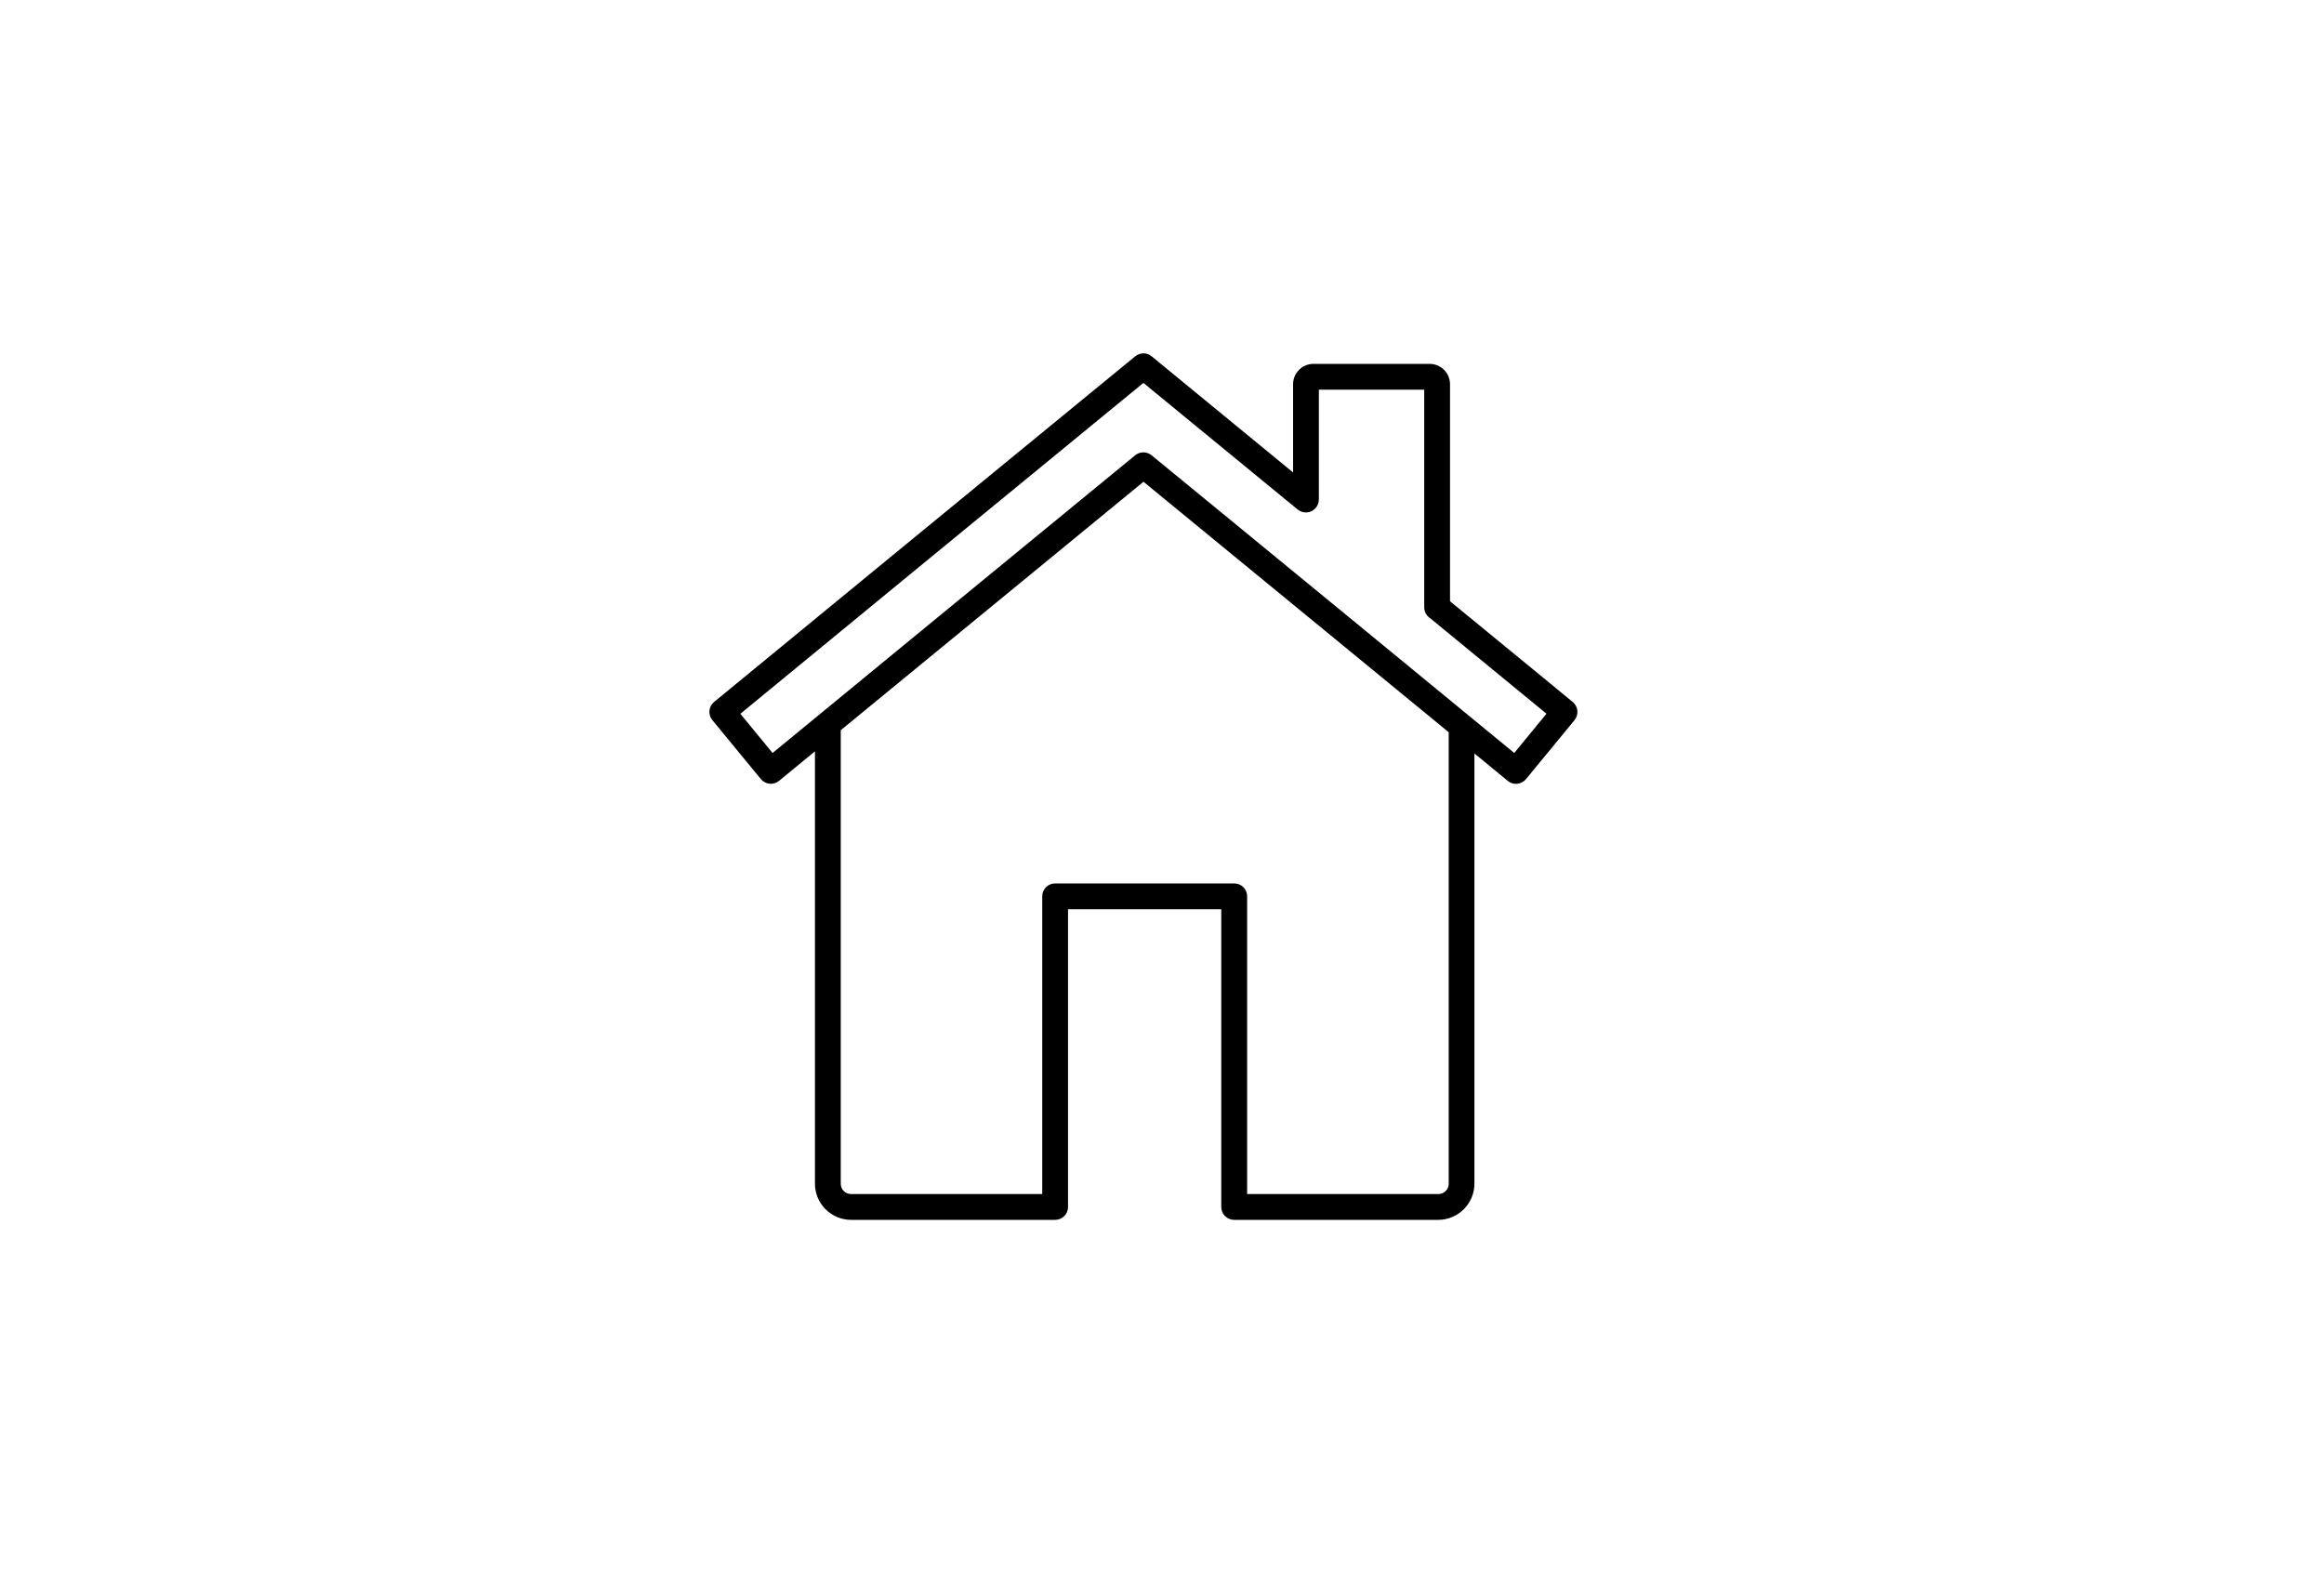 <?xml version="1.0" encoding="utf-8"?>
<!-- Generator: Adobe Illustrator 24.2.3, SVG Export Plug-In . SVG Version: 6.00 Build 0)  -->
<svg version="1.1" id="Layer_1" xmlns="http://www.w3.org/2000/svg" xmlns:xlink="http://www.w3.org/1999/xlink" x="0px" y="0px"
	 viewBox="0 0 3000 2040" style="enable-background:new 0 0 3000 2040;" xml:space="preserve">
<g>
	<path d="M1903.3,972.8v555.6c0,12.8-5.3,24.4-13.7,32.9l0,0c-8.4,8.4-20.1,13.7-33,13.7h-263.5c-9.2,0-16.6-7.5-16.6-16.6v-384.5
		h-197.8v384.5c0,9.2-7.5,16.6-16.6,16.6h-263.5c-12.8,0-24.5-5.3-32.9-13.7l-1.1-1.1c-7.8-8.4-12.6-19.6-12.6-31.8V970.1
		l-46.4,38.1c-7.1,5.8-17.6,4.8-23.4-2.3l-62.7-76.2c-5.8-7.1-4.8-17.6,2.3-23.4c155.8-128.1,311.7-256,467.6-383.9l76.1-62.4
		c6.3-5.1,15.2-5,21.2,0.1L1669.2,610V496.1c0-7.2,3-13.8,7.7-18.5v-0.1c4.8-4.8,11.3-7.7,18.6-7.7h150c7.2,0,13.8,3,18.6,7.7
		c4.8,4.8,7.7,11.4,7.7,18.6v280.2l120.3,98.7l38.1,31.4c7.1,5.8,8.1,16.3,2.3,23.4l-62.7,76.2c-5.8,7.1-16.3,8.1-23.4,2.3
		L1903.3,972.8z M1085.3,942.8v585.6c0,3.4,1.3,6.5,3.3,8.8l0.6,0.6c2.4,2.4,5.8,3.9,9.4,3.9h246.8v-384.5c0-9.2,7.5-16.6,16.7-16.6
		h231.1c9.2,0,16.7,7.4,16.7,16.6v384.5h246.8c3.7,0,7-1.5,9.4-3.9h0.1c2.4-2.4,3.9-5.7,3.9-9.4v-583c-106-87.1-212-174.1-318-261
		l-76-62.4l-76,62.4C1295.1,770.5,1190.2,856.6,1085.3,942.8L1085.3,942.8z M1996.3,921.5l-150.6-123.7c-4.4-3-7.2-8-7.2-13.7v-281
		h-136v142h-0.1c0,3.7-1.2,7.4-3.8,10.5c-5.8,7.1-16.3,8.1-23.4,2.3L1476,494.4l-65.6,53.8C1258.8,672.6,1107.1,797,955.7,921.6
		l41.6,50.6c127.1-104.6,254.4-209,381.6-313.4l86.4-70.9c6-5,14.9-5.2,21.2-0.1l86.6,71c127.2,104.4,254.5,208.8,381.6,313.4
		L1996.3,921.5z"/>
</g>
</svg>
